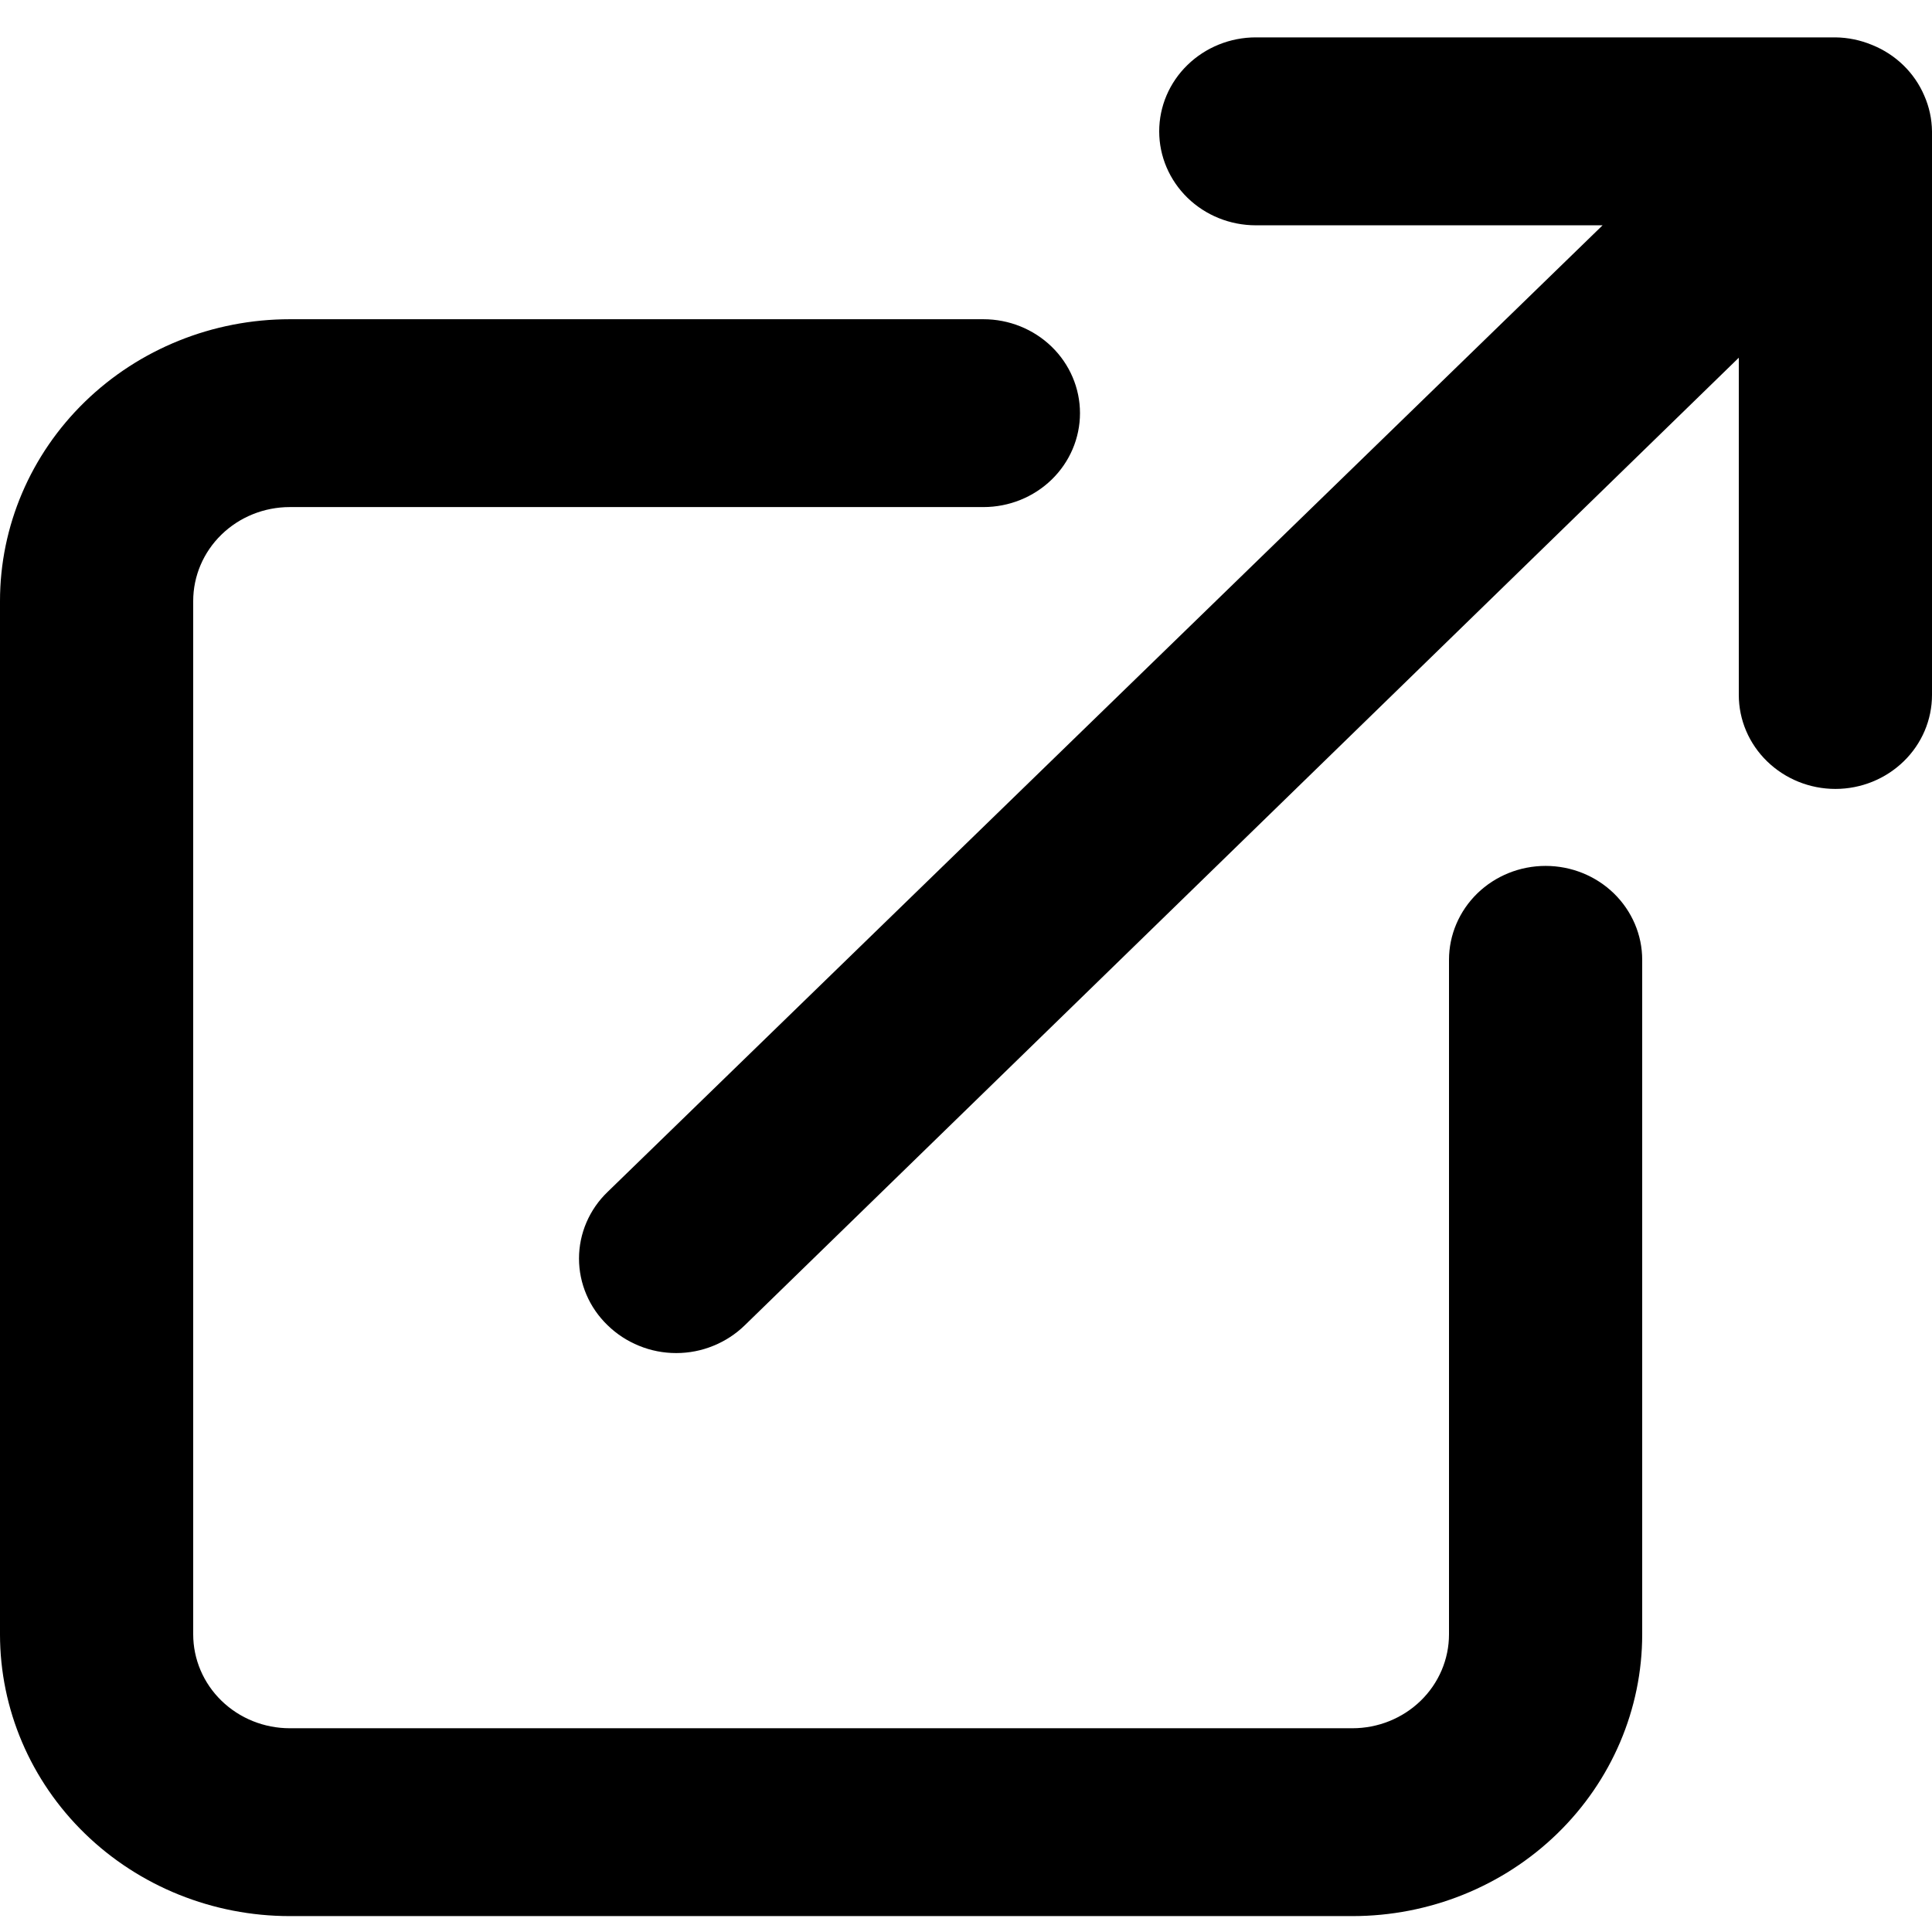 <svg width="26" height="26" viewBox="0 0 26 26" fill="none" xmlns="http://www.w3.org/2000/svg">
<path d="M20.8 11.653C20.455 11.653 20.125 11.786 19.881 12.023C19.637 12.261 19.5 12.582 19.5 12.917V21.994C19.5 22.329 19.363 22.651 19.119 22.888C18.875 23.125 18.545 23.258 18.2 23.258H3.9C3.555 23.258 3.225 23.125 2.981 22.888C2.737 22.651 2.6 22.329 2.6 21.994V8.088C2.6 7.753 2.737 7.431 2.981 7.194C3.225 6.957 3.555 6.824 3.9 6.824H13.234C13.579 6.824 13.909 6.691 14.153 6.454C14.397 6.217 14.534 5.895 14.534 5.56C14.534 5.225 14.397 4.903 14.153 4.666C13.909 4.429 13.579 4.296 13.234 4.296H3.9C2.866 4.296 1.874 4.695 1.142 5.407C0.411 6.118 0 7.082 0 8.088V21.994C0 23 0.411 23.964 1.142 24.675C1.874 25.387 2.866 25.786 3.9 25.786H18.2C19.234 25.786 20.226 25.387 20.958 24.675C21.689 23.964 22.1 23 22.1 21.994V12.917C22.1 12.582 21.963 12.261 21.719 12.023C21.475 11.786 21.145 11.653 20.8 11.653ZM25.896 1.287C25.764 0.978 25.512 0.733 25.194 0.605C25.038 0.54 24.87 0.505 24.7 0.503H16.9C16.555 0.503 16.225 0.637 15.981 0.874C15.737 1.111 15.6 1.432 15.6 1.768C15.6 2.103 15.737 2.424 15.981 2.662C16.225 2.899 16.555 3.032 16.9 3.032H21.567L8.177 16.04C8.055 16.157 7.958 16.297 7.892 16.451C7.826 16.605 7.792 16.77 7.792 16.937C7.792 17.104 7.826 17.269 7.892 17.423C7.958 17.578 8.055 17.717 8.177 17.835C8.298 17.953 8.442 18.047 8.6 18.111C8.758 18.176 8.928 18.209 9.1 18.209C9.272 18.209 9.442 18.176 9.6 18.111C9.758 18.047 9.902 17.953 10.023 17.835L23.4 4.814V9.352C23.4 9.688 23.537 10.009 23.781 10.246C24.025 10.483 24.355 10.617 24.7 10.617C25.045 10.617 25.375 10.483 25.619 10.246C25.863 10.009 26 9.688 26 9.352V1.768C25.998 1.602 25.963 1.439 25.896 1.287V1.287Z" fill="black"/>
</svg>
